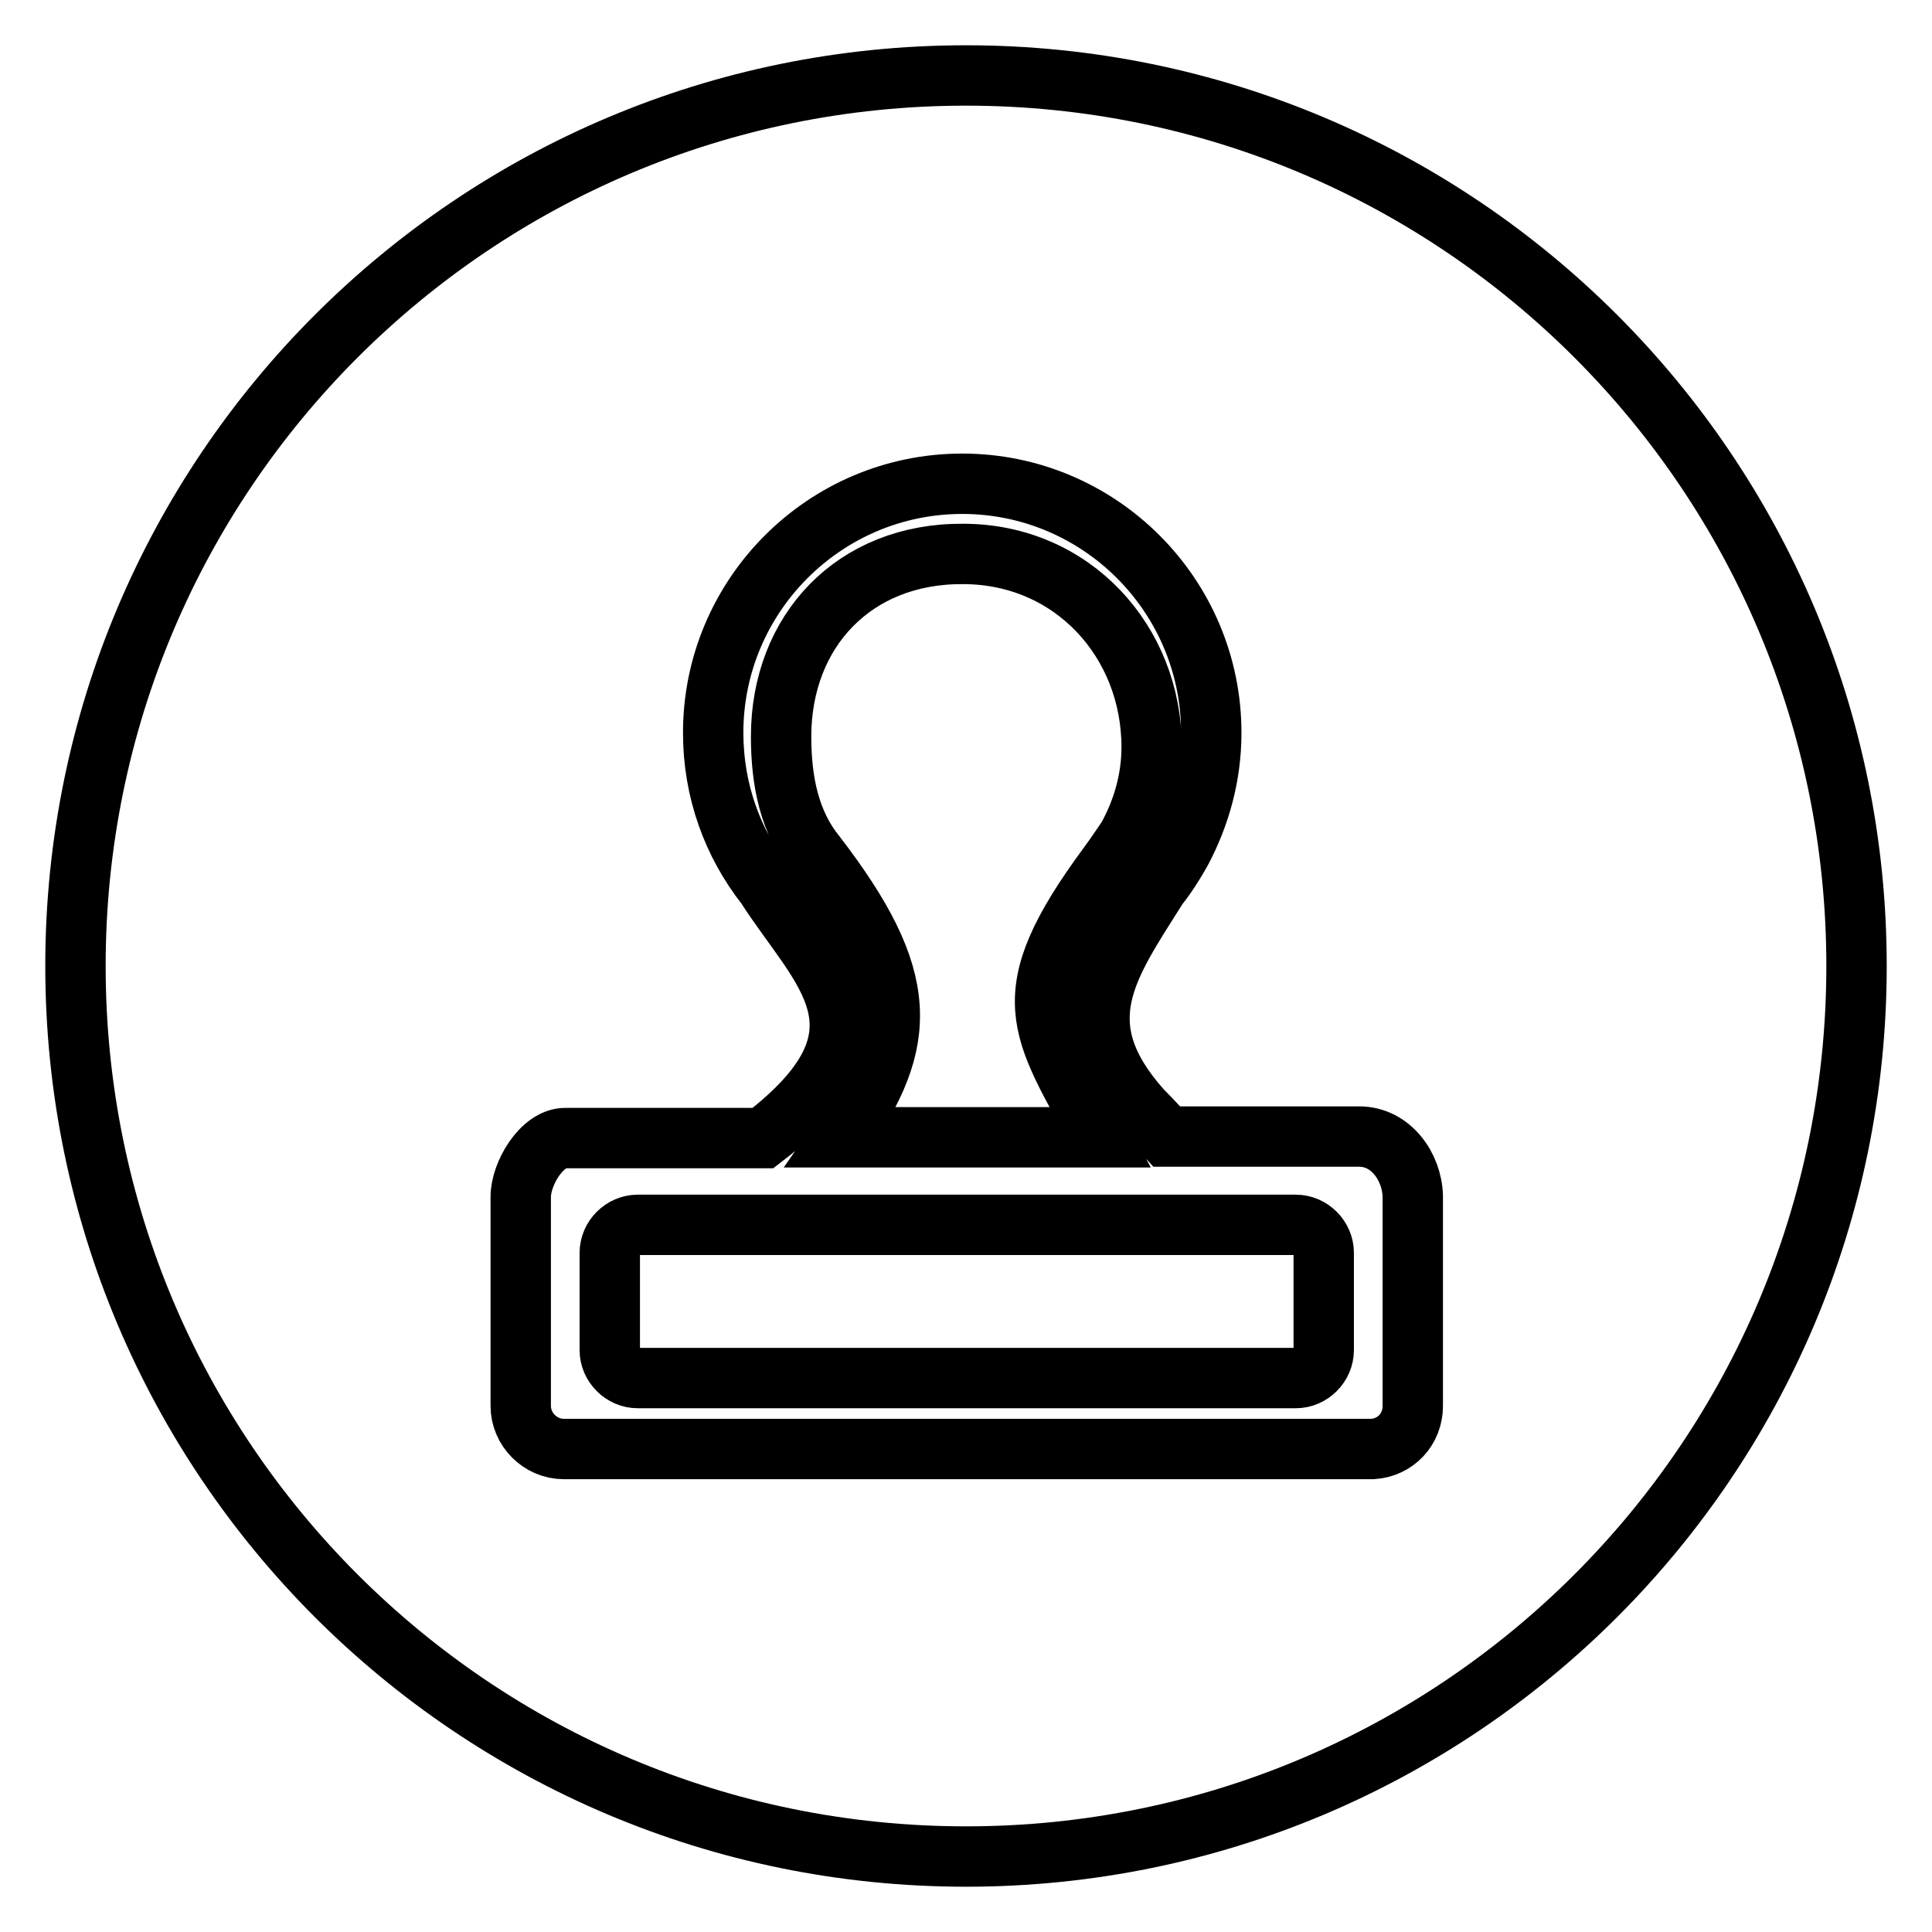 <?xml version="1.0" encoding="utf-8"?>
<!-- Svg Vector Icons : http://www.onlinewebfonts.com/icon -->
<!DOCTYPE svg PUBLIC "-//W3C//DTD SVG 1.1//EN" "http://www.w3.org/Graphics/SVG/1.1/DTD/svg11.dtd">
<svg version="1.1" xmlns="http://www.w3.org/2000/svg" xmlns:xlink="http://www.w3.org/1999/xlink" x="0px" y="0px" viewBox="0 0 256 256" enable-background="new 0 0 256 256" xml:space="preserve">
<g><g><path stroke-width="8" fill-opacity="0" stroke="#000000"  d="M128,10c65.2,0,118,52.8,118,118c0,65.2-52.8,118-118,118c-65.2,0-118-52.8-118-118C10,62.8,62.8,10,128,10L128,10z M164.2,182.6h7.5c2,0,3.7-1.7,3.7-3.7V166c0-2-1.7-3.7-3.7-3.7c-29.1,0-58.2,0-87.2,0c-2,0-3.7,1.7-3.7,3.7v12.9c0,2,1.7,3.7,3.7,3.7H164.2L164.2,182.6z M180.1,150.6h-25.5c-1.9-2.1-2.7-2.9-3.3-3.5c-10.3-11.5-4.5-19.1,2.1-29.6c1.2-1.5,2.2-3.1,3.1-4.7l0,0l0,0c2.5-4.7,4-10,4-15.7c0-18.2-14.8-33-33-33s-33,14.8-33,33c0,7.7,2.6,14.7,7,20.3c7.1,11.1,18.1,19.2-0.4,33.4H74.9c-3.1,0-5.9,4.7-5.9,7.8v27.7c0,3.1,2.6,5.7,5.7,5.7c35.7,0,71.5,0,107.2,0c3-0.2,5.3-2.6,5.3-5.7v-27.8C187.1,154.6,184.3,150.6,180.1,150.6L180.1,150.6z M103.5,97.6L103.5,97.6c0,5.9,1.1,11.4,4.6,15.7c12.6,16.4,12.3,24.6,3.4,37.4h34.3c-7.9-14.7-11.9-18.5,1.1-36.1c0.9-1.2,2.5-3.6,2.5-3.6c2-3.6,3.2-7.7,3.2-12c0-14-10.5-25.6-25-25.6C113.2,73.3,103.5,83.6,103.5,97.6z"/></g></g>
</svg>